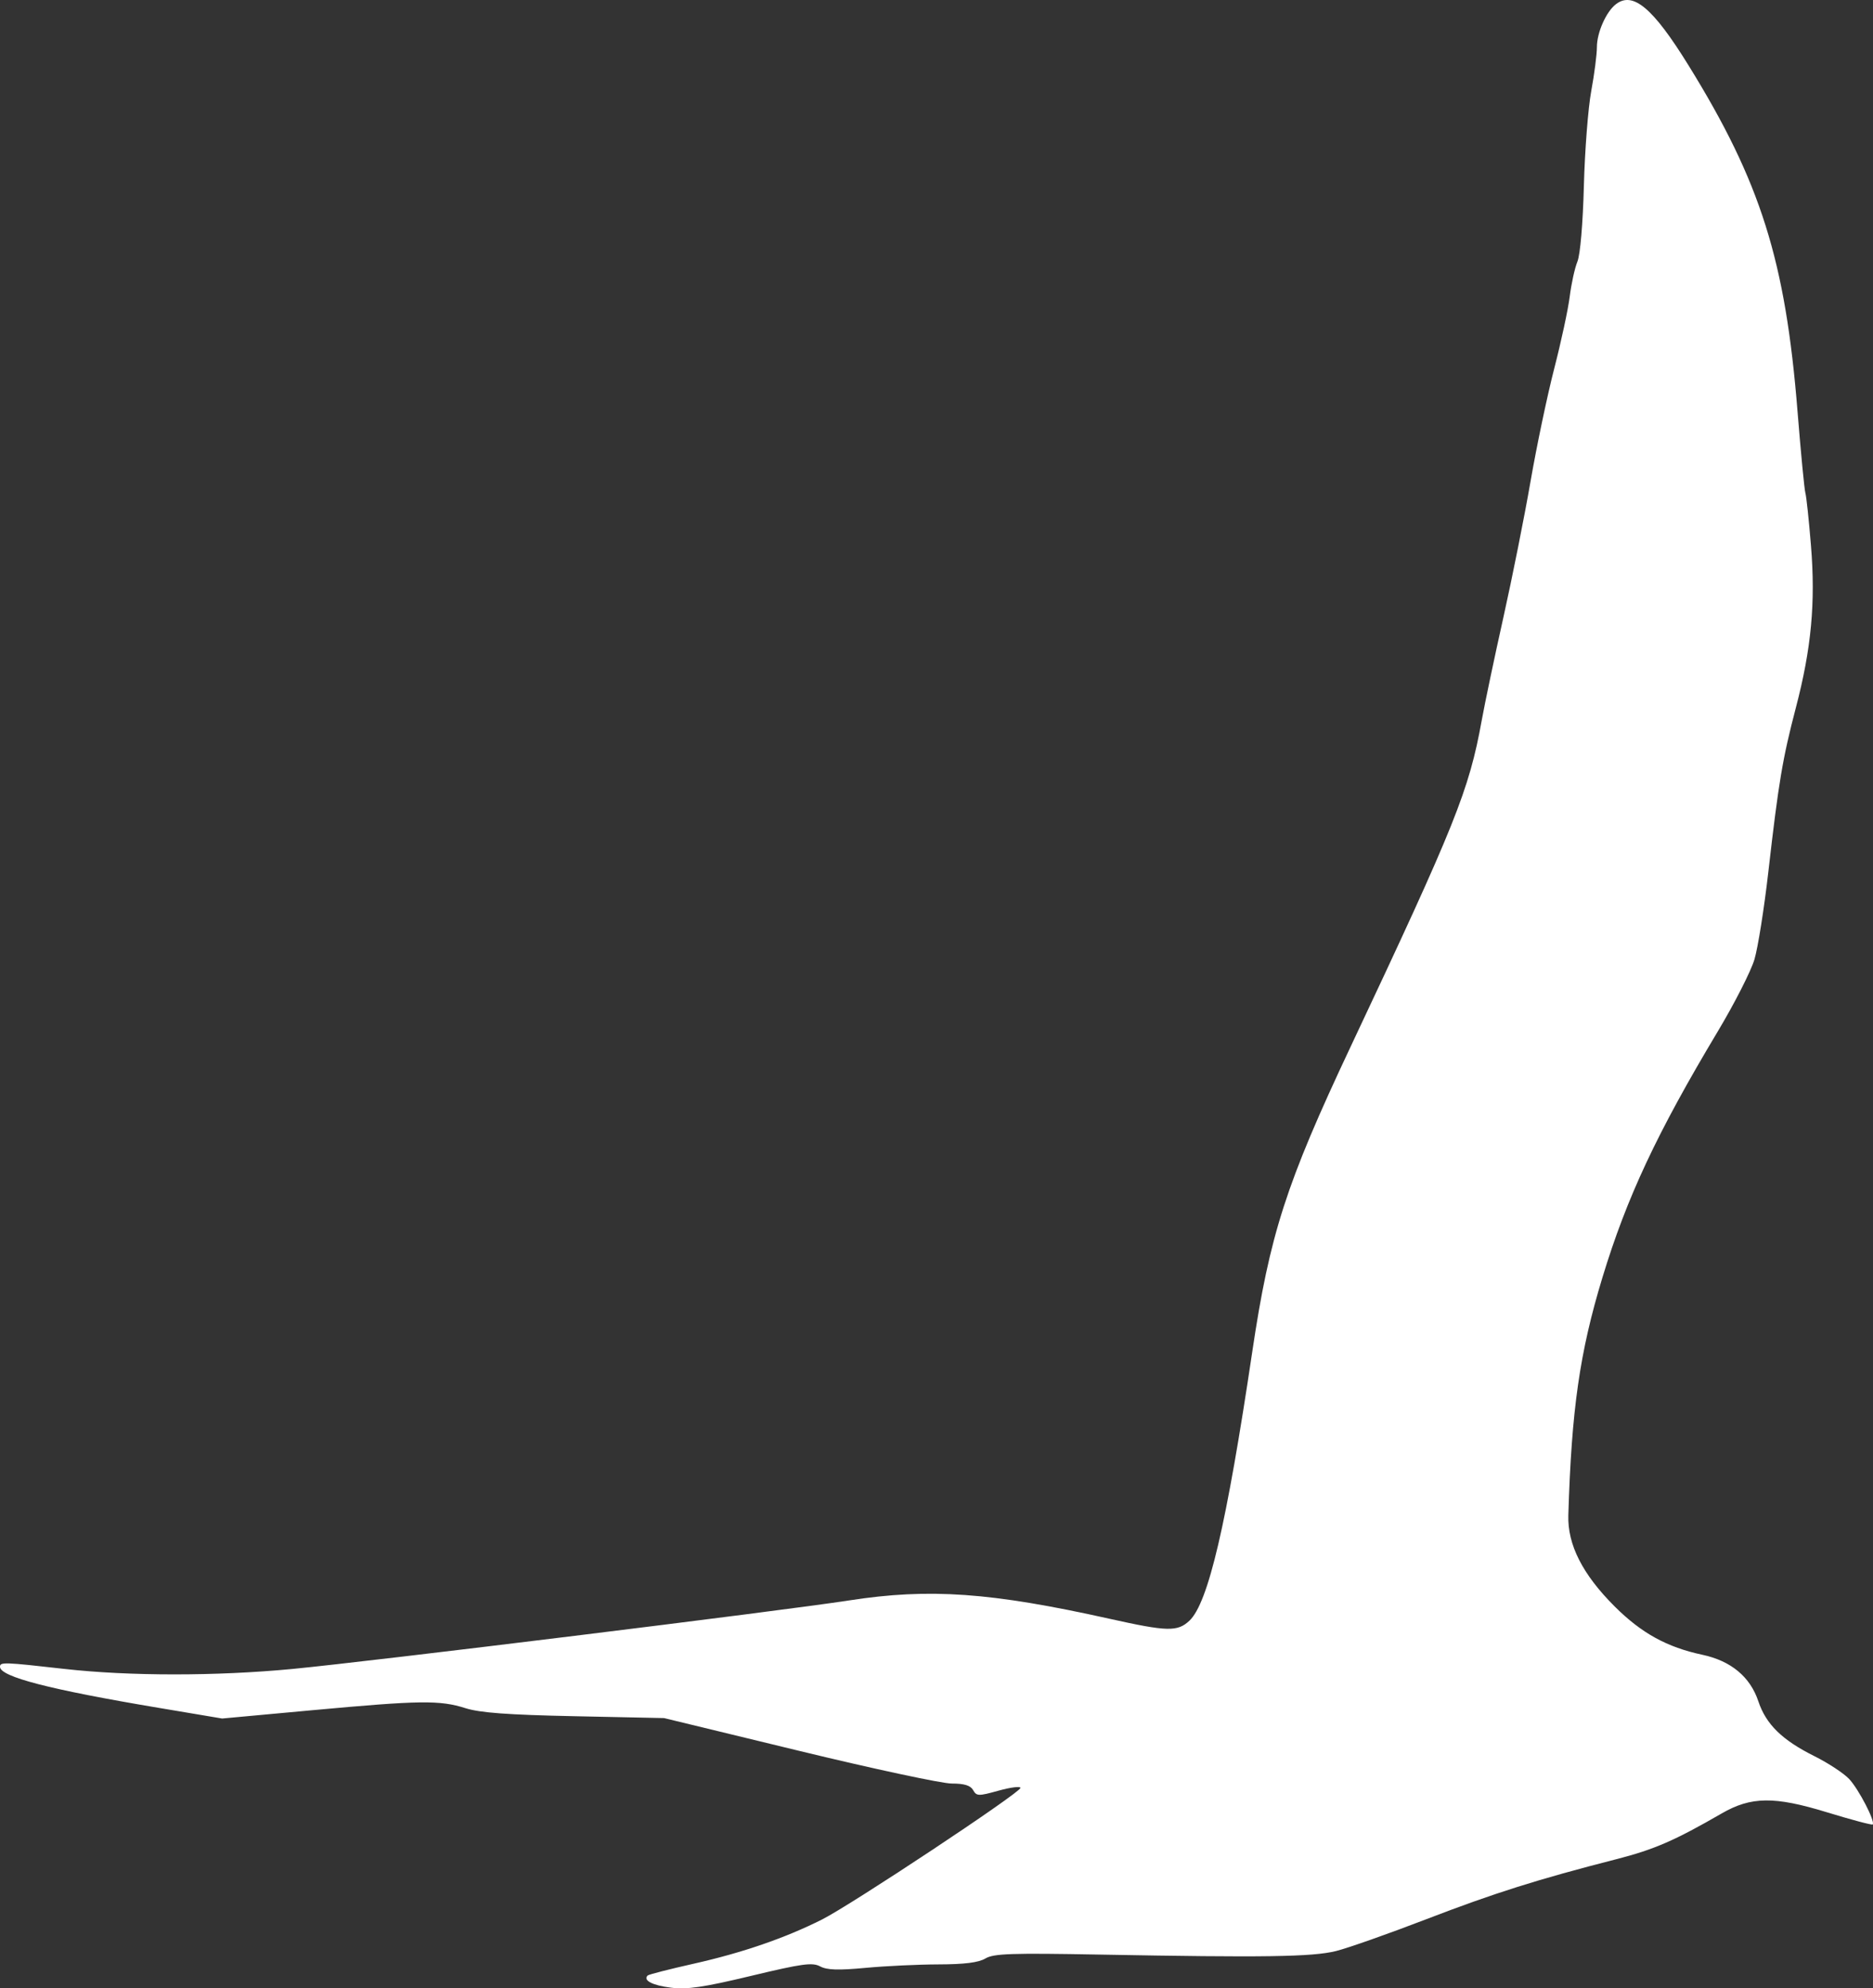 <?xml version="1.0" encoding="UTF-8"?> <svg xmlns="http://www.w3.org/2000/svg" width="277" height="294" viewBox="0 0 277 294" fill="none"><rect x="0" y="0" width="277" height="294" fill="#333333" stroke="none"/> <path fill-rule="evenodd" clip-rule="evenodd" d="M238.992 0.612C237.541 1.717 236.167 4.809 236.167 6.969C236.167 8.056 235.79 10.979 235.33 13.464C234.869 15.949 234.38 22.25 234.242 27.467C234.096 33.055 233.703 37.66 233.286 38.676C232.897 39.624 232.385 41.953 232.148 43.849C231.911 45.746 230.881 50.532 229.86 54.484C228.839 58.436 227.263 65.937 226.358 71.154C225.454 76.37 223.646 85.424 222.341 91.272C221.035 97.121 219.593 103.976 219.136 106.505C217.264 116.863 215.236 121.909 199.734 154.791C190.192 175.032 187.781 182.511 185.193 199.915C181.4 225.426 178.683 237.037 175.897 239.649C174.143 241.294 172.624 241.258 164.165 239.373C146.553 235.448 137.451 234.804 125.572 236.644C115.55 238.196 54.854 245.667 43.261 246.776C31.987 247.853 19.093 247.85 9.504 246.769C0.561 245.759 0 245.74 0 246.455C0 247.927 7.295 249.815 23.484 252.532L32.855 254.105L46.237 252.874C62.157 251.41 65.04 251.372 68.834 252.575C70.983 253.257 75.076 253.559 84.963 253.765L98.211 254.042L118.164 258.881C129.138 261.543 139.299 263.72 140.744 263.72C142.613 263.72 143.529 264.001 143.917 264.693C144.423 265.595 144.699 265.601 147.69 264.77C149.465 264.277 150.917 264.095 150.917 264.366C150.917 265.058 125.931 281.627 121.584 283.817C116.147 286.556 109.79 288.745 102.575 290.365C98.994 291.168 95.939 291.951 95.784 292.105C95.064 292.824 96.481 293.564 99.228 293.905C101.628 294.203 104.048 293.847 111.091 292.157C118.64 290.347 120.137 290.142 121.291 290.758C122.305 291.3 123.983 291.354 127.996 290.977C130.94 290.7 135.811 290.469 138.82 290.462C142.642 290.453 144.727 290.19 145.733 289.587C146.951 288.858 149.563 288.769 162.725 289.013C186.989 289.461 194.085 289.355 197.574 288.49C199.317 288.058 205.311 285.946 210.895 283.798C220.97 279.921 227.419 277.884 239.048 274.907C244.63 273.477 247.677 272.154 254.621 268.143C258.968 265.632 262.407 265.59 270.137 267.956C273.772 269.068 276.839 269.886 276.953 269.771C277.373 269.352 274.878 264.536 273.467 263.043C272.667 262.197 270.363 260.683 268.347 259.679C263.562 257.296 261.175 254.961 260.041 251.554C258.838 247.942 255.991 245.579 251.753 244.677C246.528 243.565 242.748 241.481 238.793 237.535C234.05 232.802 231.812 228.399 231.942 224.057C232.412 208.407 233.622 199.965 236.977 188.922C240.59 177.033 245.035 167.551 254.055 152.491C256.517 148.381 258.953 143.596 259.469 141.857C259.984 140.118 260.907 134.298 261.521 128.924C263.035 115.667 263.62 112.175 265.589 104.658C267.889 95.875 268.517 89.123 267.824 80.638C267.515 76.85 267.143 73.36 266.998 72.883C266.853 72.406 266.331 66.986 265.839 60.837C264.053 38.524 260.396 26.922 249.706 9.647C244.467 1.181 241.515 -1.309 238.992 0.612Z" fill="white"></path> </svg> 